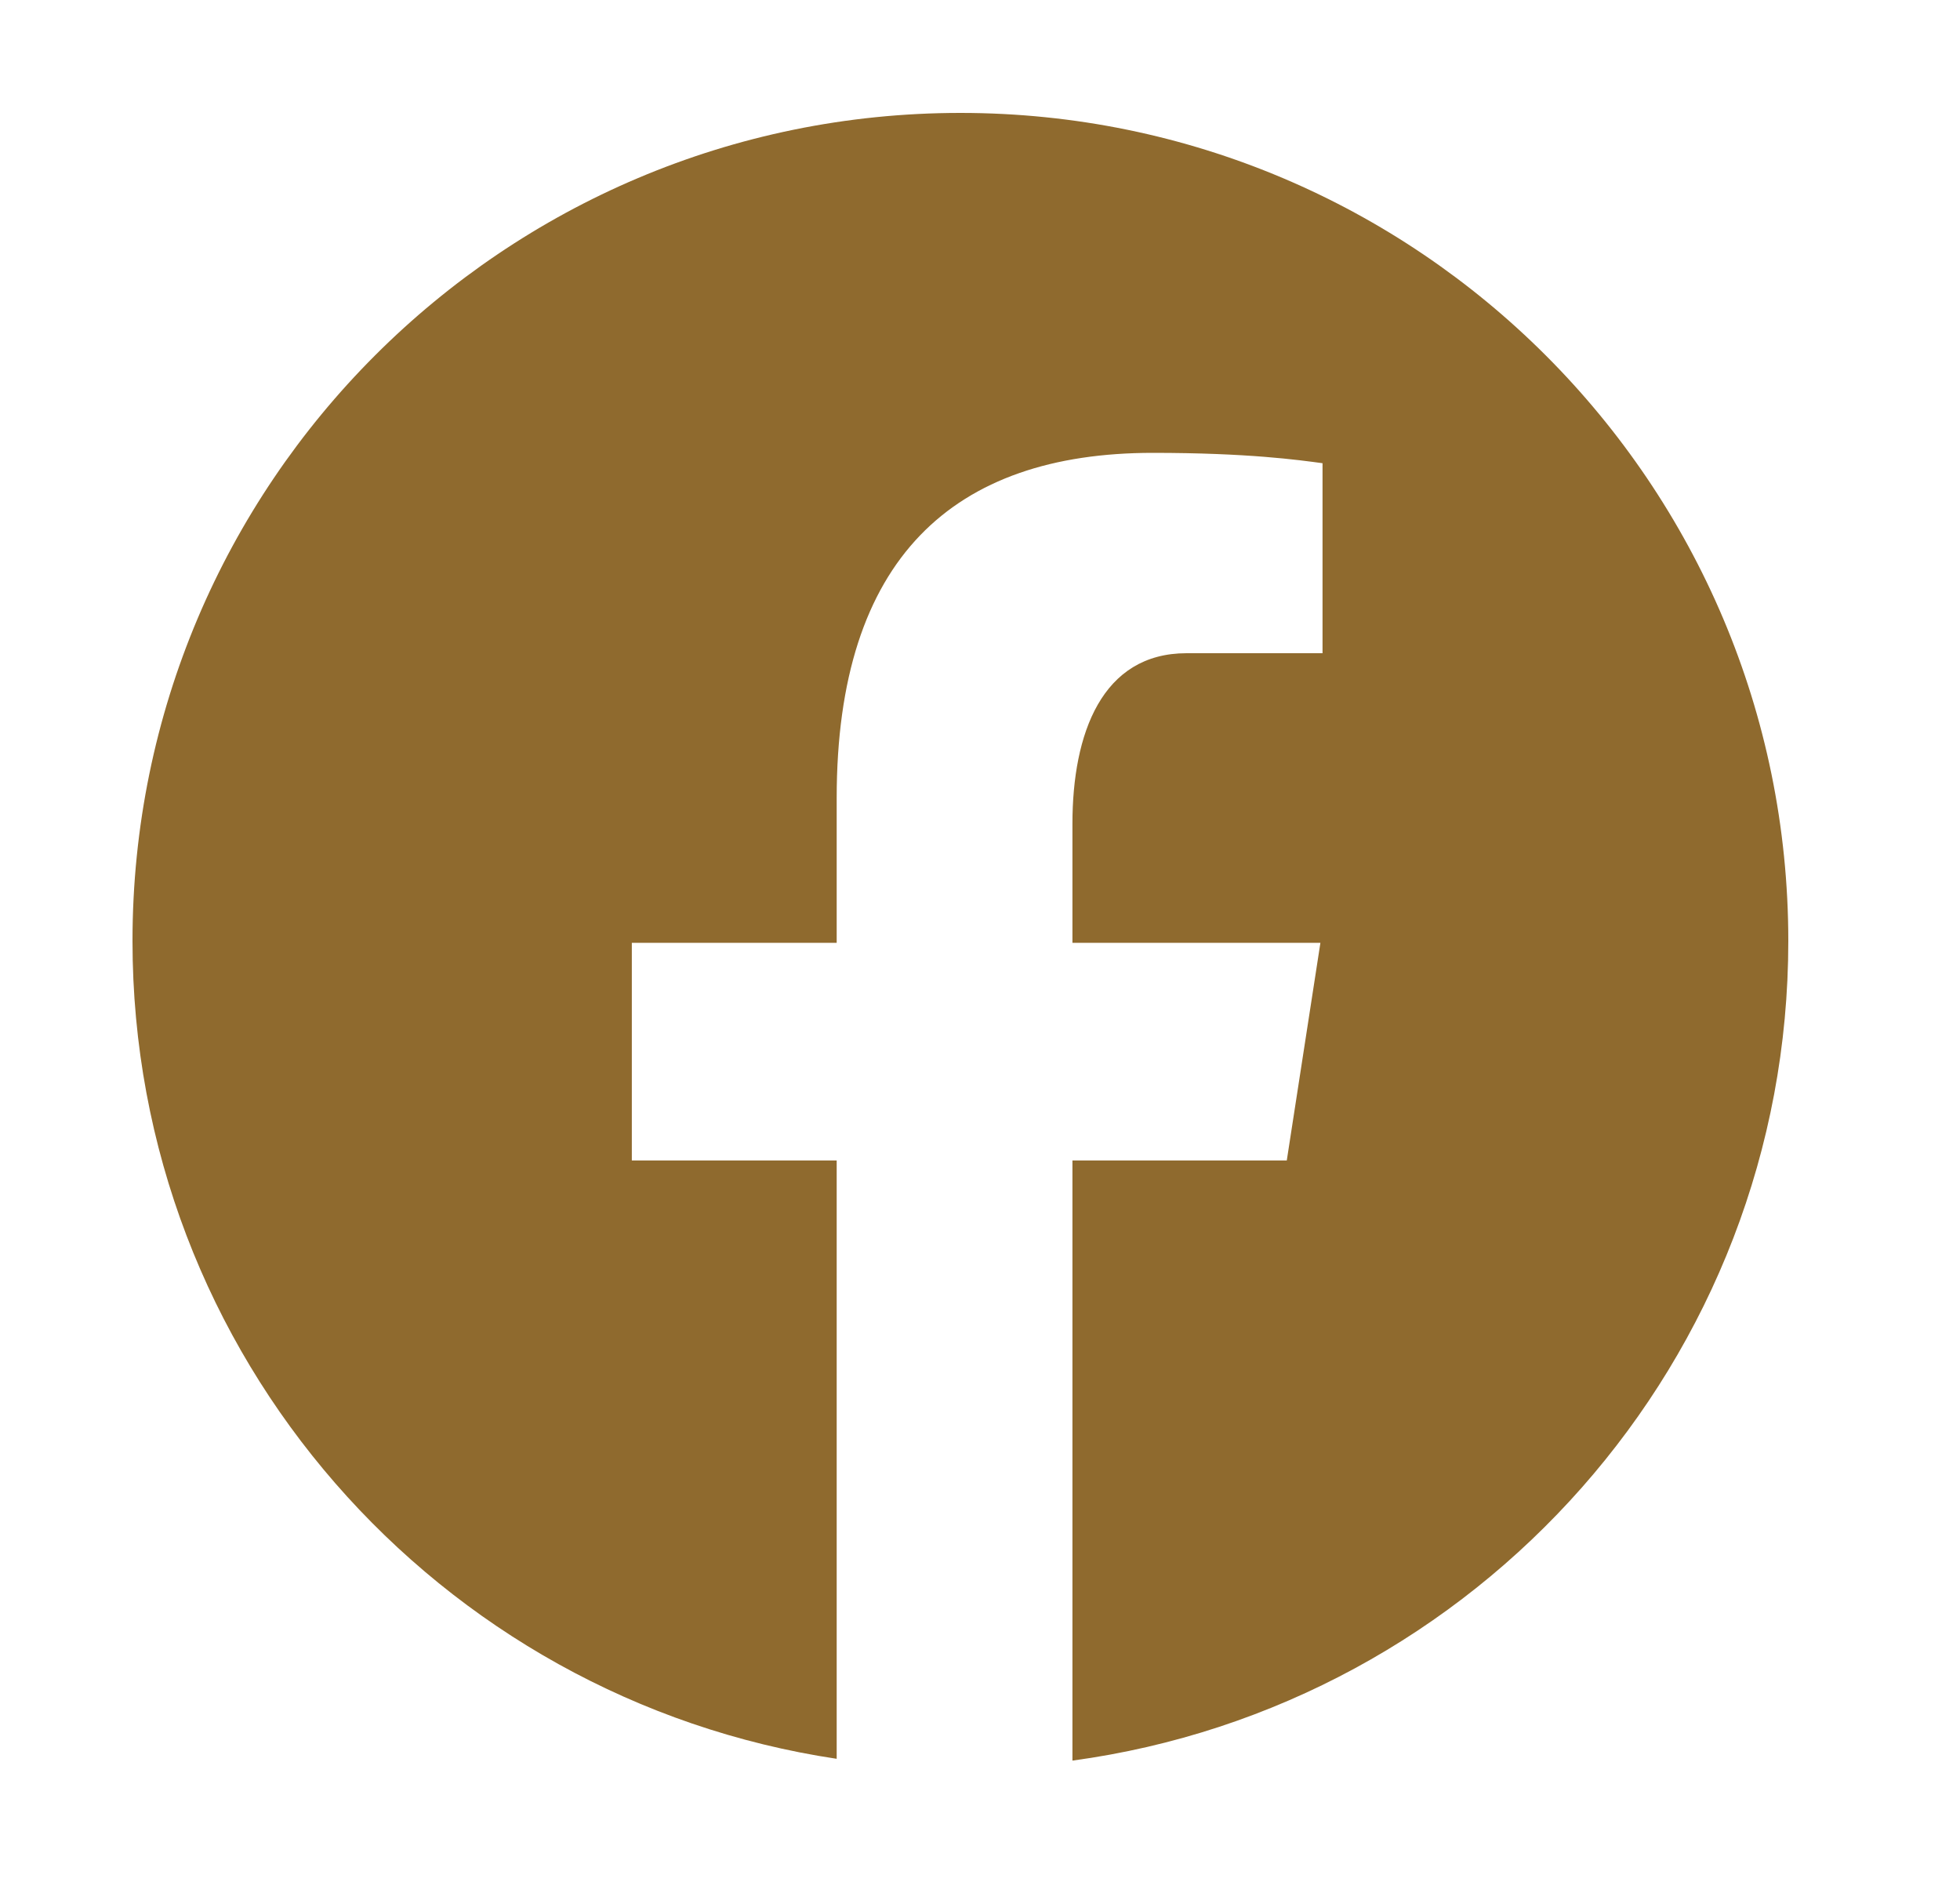 <svg width="25" height="24" viewBox="0 0 25 24" fill="none" xmlns="http://www.w3.org/2000/svg">
<path d="M12.25 1.44C6.418 1.44 1.69 6.168 1.69 12C1.69 17.294 5.59 21.666 10.672 22.429V14.799H8.059V12.023H10.672V10.176C10.672 7.118 12.162 5.775 14.703 5.775C15.921 5.775 16.564 5.866 16.869 5.907V8.33H15.135C14.056 8.33 13.679 9.353 13.679 10.506V12.023H16.842L16.413 14.799H13.679V22.452C18.834 21.753 22.81 17.346 22.81 12C22.81 6.168 18.082 1.44 12.25 1.44Z" fill="#8F6A2E"/>
</svg>
